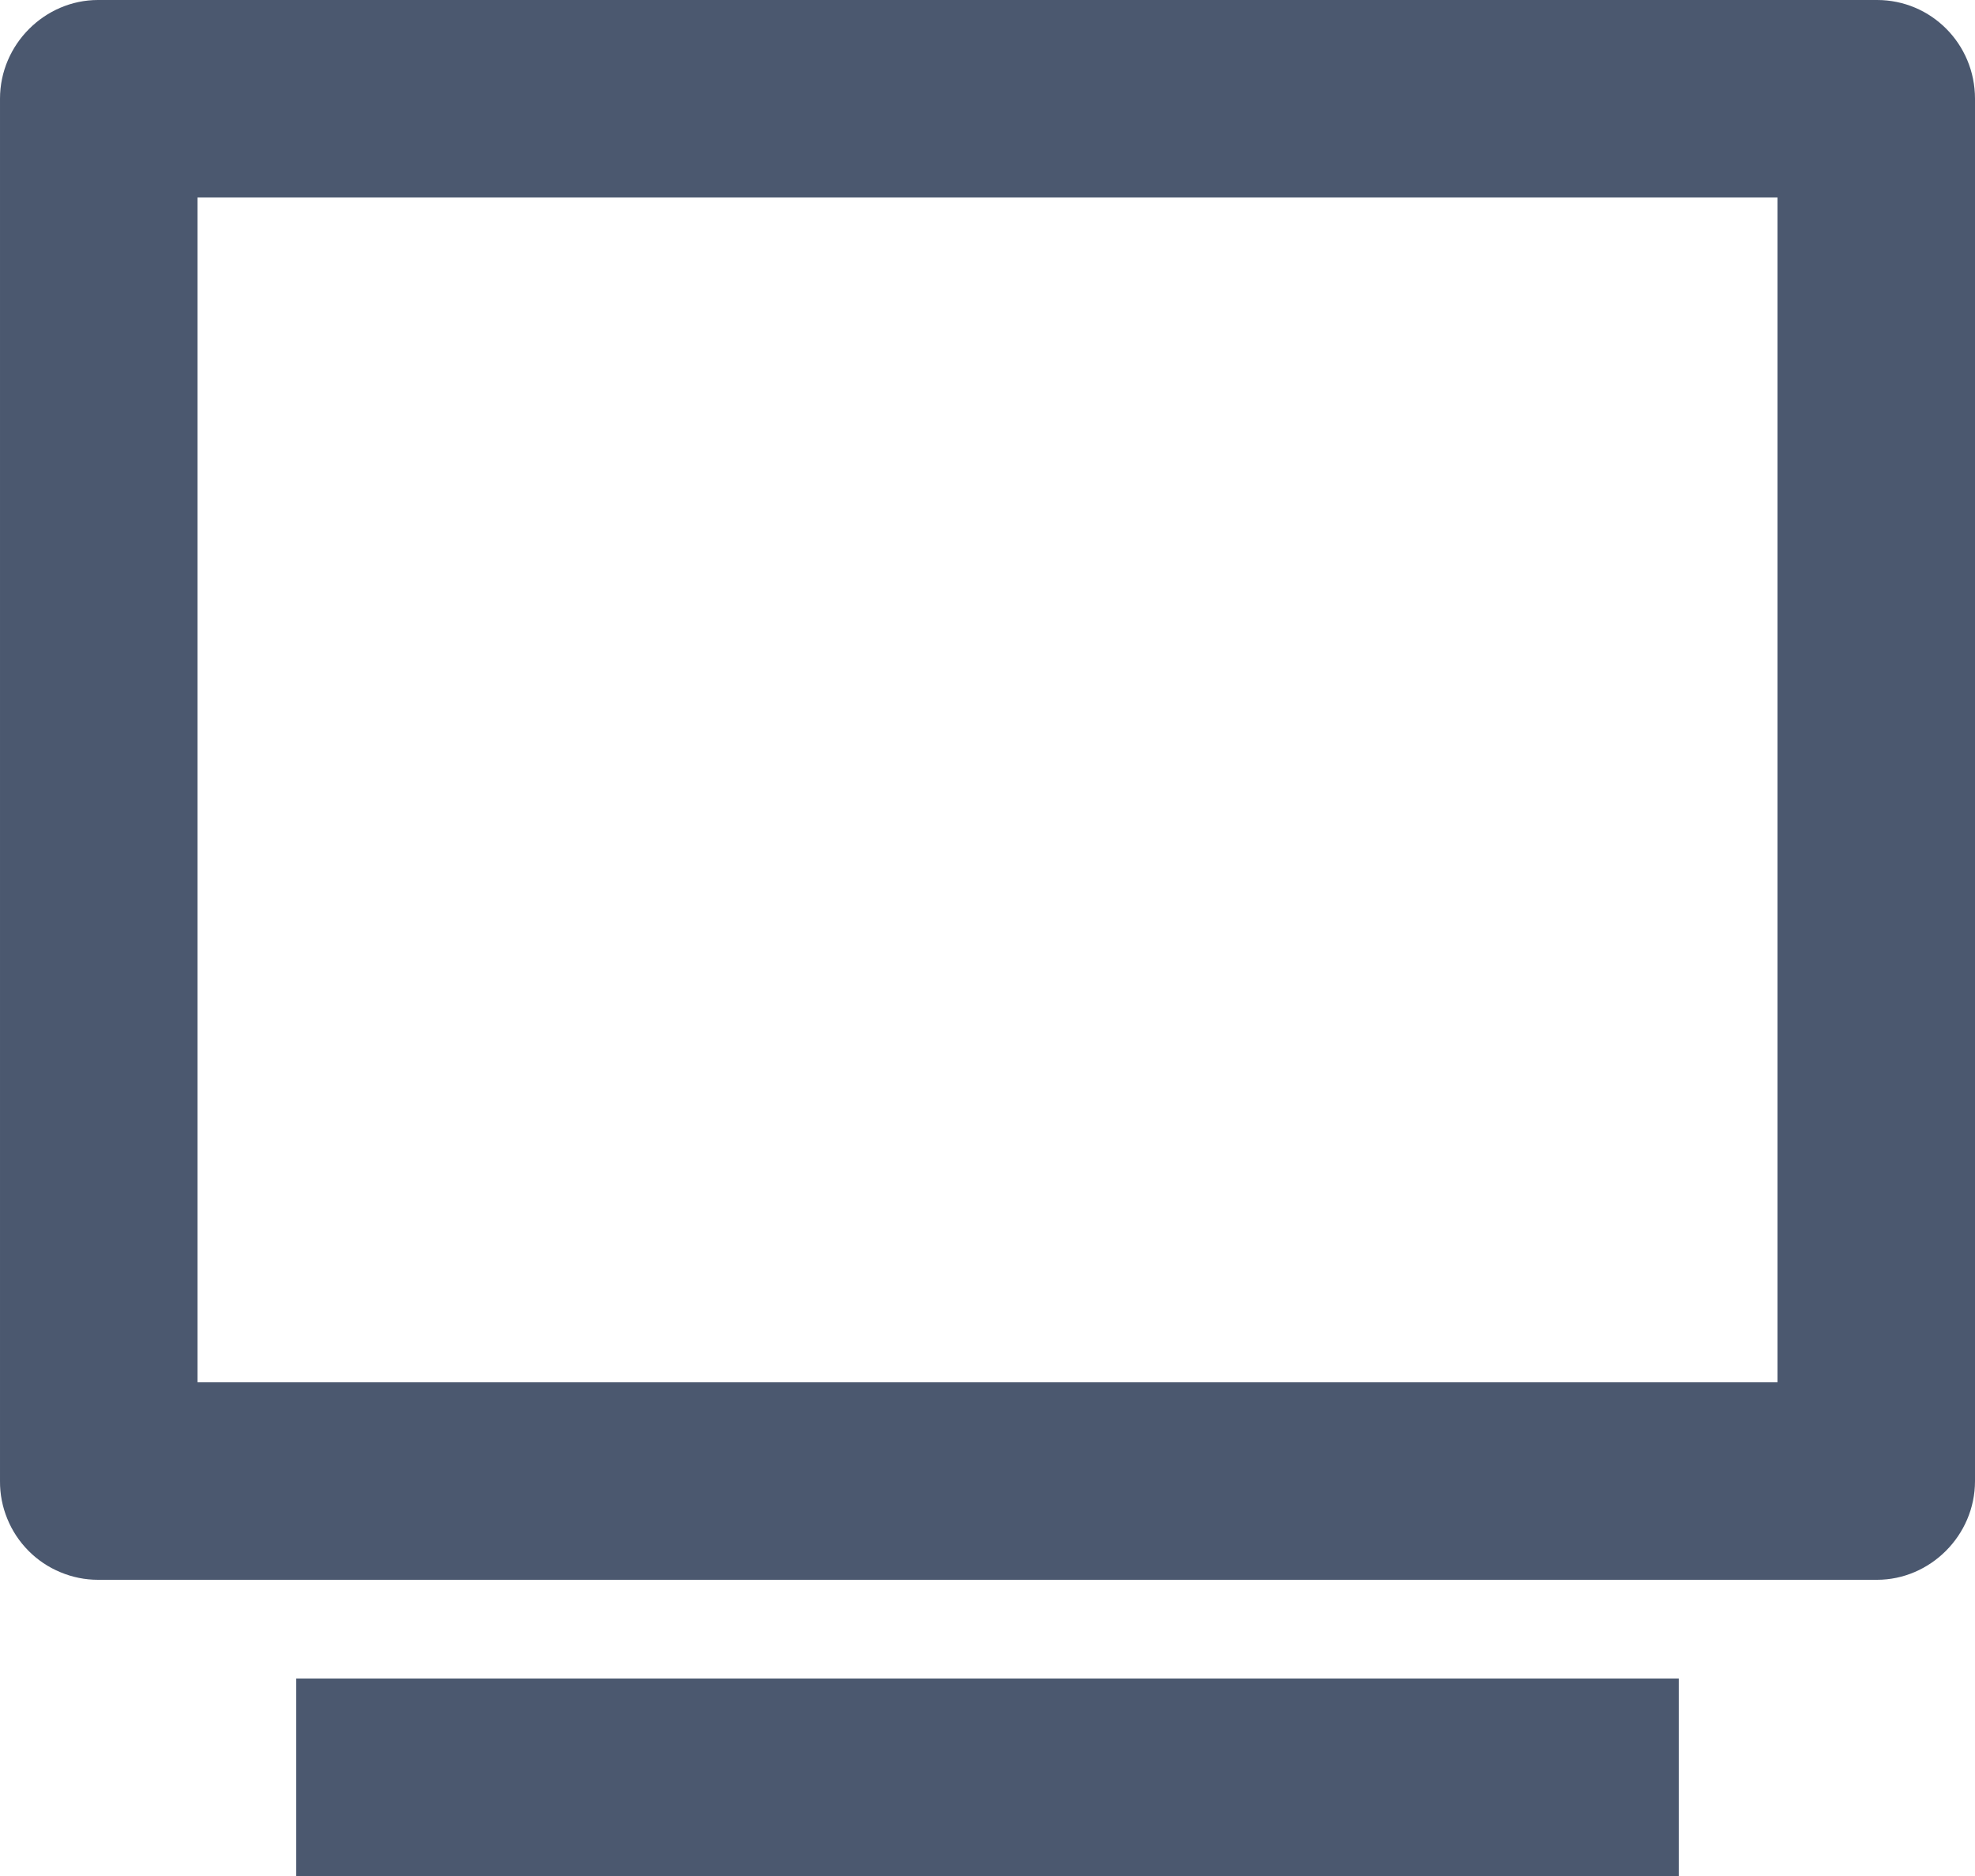 <svg width="20" height="19" viewBox="0 0 20 19" fill="none" xmlns="http://www.w3.org/2000/svg">
<path d="M1.81223e-05 1C1.81223e-05 0.448 0.455 0 0.992 0H19.008C19.556 0 20 0.445 20 1V15C20 15.552 19.545 16 19.008 16H0.992C0.861 16 0.732 15.974 0.611 15.923C0.49 15.873 0.38 15.799 0.288 15.706C0.196 15.613 0.123 15.503 0.074 15.382C0.024 15.261 -0.001 15.131 1.81223e-05 15V1ZM2 2V14H18V2H2ZM3 17H17V19H3V17Z" fill="#4B586F"/>
</svg>
